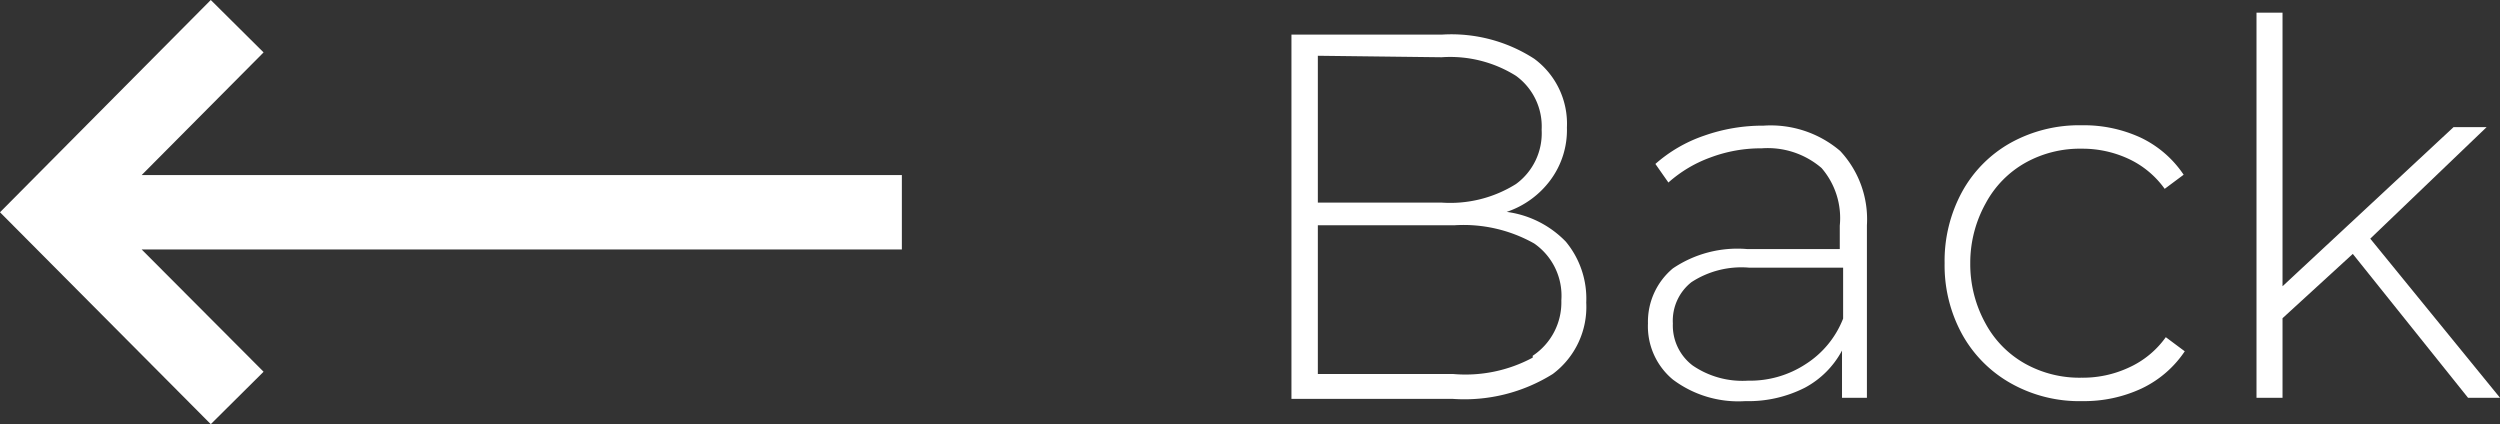 <svg id="Back" xmlns="http://www.w3.org/2000/svg" width="67.25" height="11.41" viewBox="0 0 67.25 11.41"><rect x="0" y="0" width="67.25" height="11.41" fill="#333333" stroke="none"/><defs><style>.cls-1{isolation:isolate;}.cls-2{fill:#fff;}</style></defs><title>button-back</title><g class="cls-1"><path class="cls-2" d="M42.12,6.8a2.4,2.4,0,0,1,.55,1.64,2.25,2.25,0,0,1-.9,1.92,4.48,4.48,0,0,1-2.69.67H34.74V1.23H38.8a4.1,4.1,0,0,1,2.47.65,2.17,2.17,0,0,1,.88,1.85,2.26,2.26,0,0,1-.44,1.41A2.43,2.43,0,0,1,40.53,6,2.7,2.7,0,0,1,42.12,6.8Zm-6.67-5V5.75h3.33a3.33,3.33,0,0,0,2-.5,1.69,1.69,0,0,0,.69-1.46,1.68,1.68,0,0,0-.69-1.45,3.33,3.33,0,0,0-2-.5Zm5.78,8.07A1.72,1.72,0,0,0,42,8.38a1.71,1.71,0,0,0-.73-1.53,3.87,3.87,0,0,0-2.15-.49H35.45v4h3.63A3.82,3.82,0,0,0,41.23,9.92Z" transform="translate(0 -0.3)"/><path class="cls-2" d="M49.5,4.36a2.69,2.69,0,0,1,.72,2V11h-.67V9.73a2.43,2.43,0,0,1-1,1,3.35,3.35,0,0,1-1.6.36A2.93,2.93,0,0,1,45,10.51,1.86,1.86,0,0,1,44.33,9,1.87,1.87,0,0,1,45,7.52,3.1,3.1,0,0,1,47,7h2.49V6.37A2.06,2.06,0,0,0,49,4.82a2.22,2.22,0,0,0-1.61-.53A3.86,3.86,0,0,0,46,4.54a3.48,3.48,0,0,0-1.12.67l-.35-.5a3.86,3.86,0,0,1,1.31-.76,4.73,4.73,0,0,1,1.6-.27A2.88,2.88,0,0,1,49.5,4.36Zm-.92,5.73a2.55,2.55,0,0,0,1-1.22V7.5H47.05a2.46,2.46,0,0,0-1.55.39A1.32,1.32,0,0,0,45,9a1.35,1.35,0,0,0,.53,1.13,2.37,2.37,0,0,0,1.49.41A2.73,2.73,0,0,0,48.58,10.09Z" transform="translate(0 -0.3)"/><path class="cls-2" d="M54.09,10.61a3.4,3.4,0,0,1-1.31-1.32,3.85,3.85,0,0,1-.47-1.91,3.88,3.88,0,0,1,.47-1.92,3.36,3.36,0,0,1,1.31-1.32A3.8,3.8,0,0,1,56,3.67,3.64,3.64,0,0,1,57.58,4a2.88,2.88,0,0,1,1.16,1l-.51.38a2.48,2.48,0,0,0-1-.82A2.94,2.94,0,0,0,56,4.3a3,3,0,0,0-1.52.38,2.73,2.73,0,0,0-1.06,1.08A3.29,3.29,0,0,0,53,7.38,3.29,3.29,0,0,0,53.41,9a2.72,2.72,0,0,0,1.06,1.08,3,3,0,0,0,1.52.38,2.93,2.93,0,0,0,1.27-.27,2.47,2.47,0,0,0,1-.82l.51.38a2.88,2.88,0,0,1-1.16,1,3.65,3.65,0,0,1-1.59.34A3.75,3.75,0,0,1,54.09,10.61Z" transform="translate(0 -0.3)"/><path class="cls-2" d="M63.29,7.13,61.4,8.86V11h-.7V.64h.7V8L66,3.72h.89l-3.13,3L67.25,11h-.86Z" transform="translate(0 -0.3)"/></g><polygon class="cls-2" points="24.26 4.71 3.81 4.71 7.09 1.41 5.67 0 0 5.71 5.67 11.41 7.09 10 3.81 6.71 24.26 6.71 24.26 4.71"/></svg>